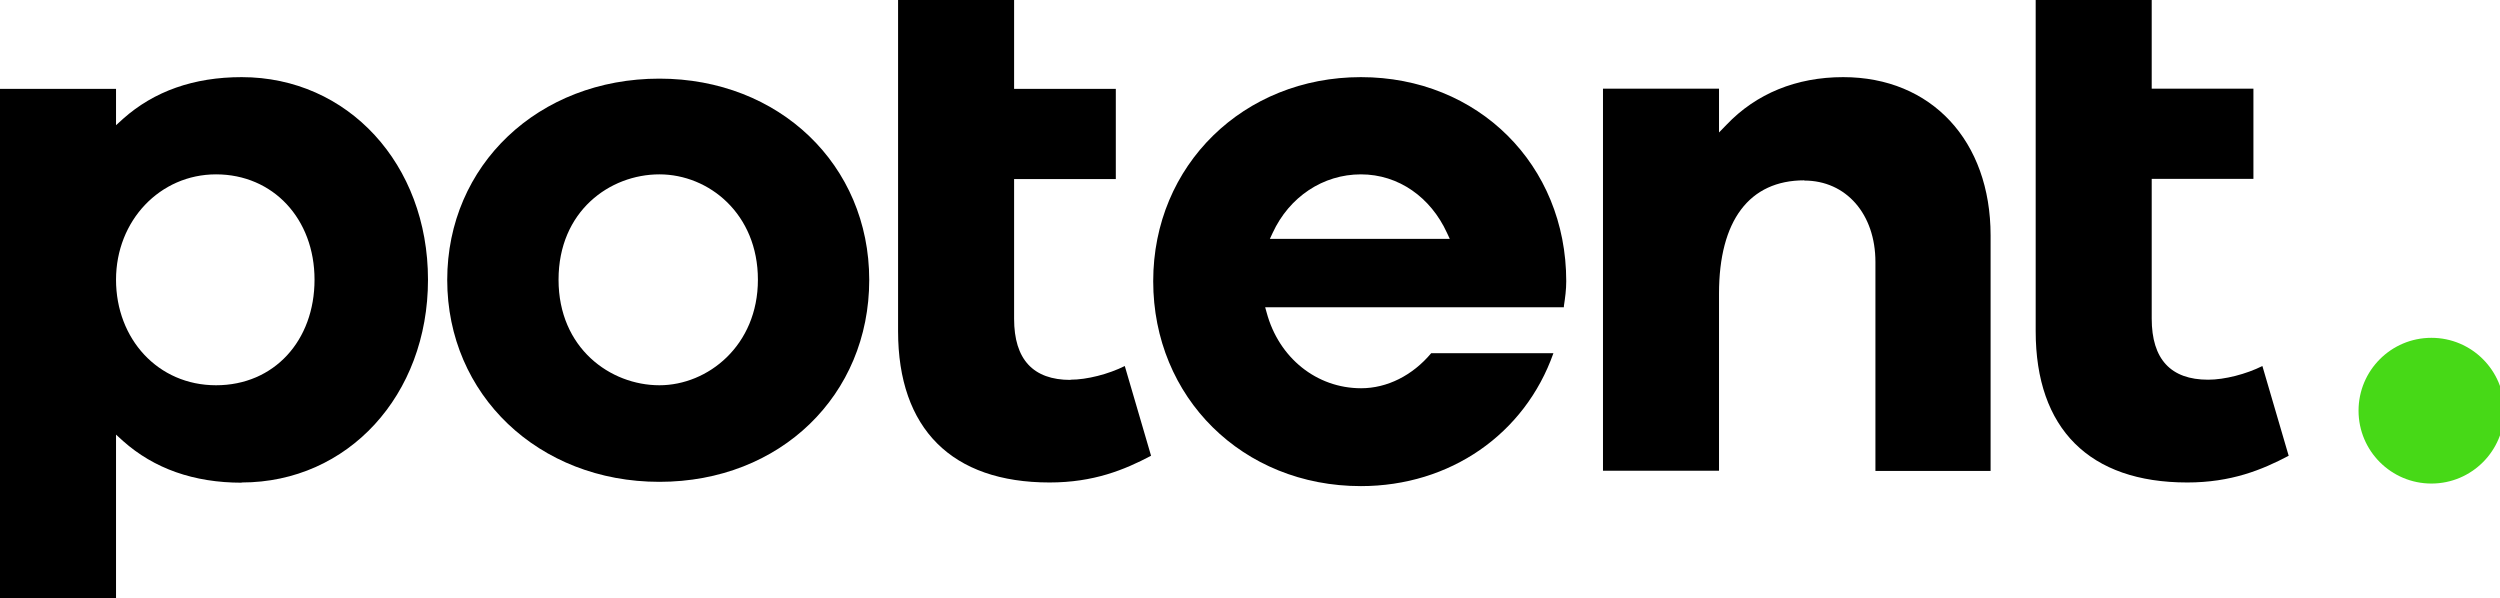 <?xml version="1.0" encoding="UTF-8"?><svg  xmlns="http://www.w3.org/2000/svg" viewBox="0 0 117 28"><defs><style>.cls-1{fill:#47d917;}.cls-1,.cls-2{stroke-width:0px;}.cls-2{fill:#000;}</style></defs><g ><path class="cls-2" d="M84.44,8.45c1.96,0,3.33,1.57,3.33,3.81v9.78h5.39v-11.02c0-4.43-2.77-7.41-6.9-7.41-2.19,0-4.07.77-5.46,2.23l-.35.36v-2.05h-5.43v17.88h5.43v-8.29c0-3.42,1.42-5.3,3.99-5.3Z"/><path class="cls-2" d="M102.36,22.58c2.06,0,3.5-.59,4.75-1.25l-1.23-4.2c-.76.38-1.77.64-2.54.64-1.75,0-2.64-.96-2.64-2.86v-6.54h4.76v-4.22h-4.76V0h-5.43v15.5c0,4.57,2.52,7.08,7.09,7.08Z"/><path class="cls-2" d="M50.1,17.78c-1.75,0-2.64-.96-2.64-2.86v-6.54h4.76v-4.22h-4.76V0h-5.43v15.5c0,4.57,2.52,7.08,7.09,7.08,2.06,0,3.5-.59,4.75-1.25l-1.23-4.2c-.76.38-1.77.64-2.54.64Z"/><path class="cls-2" d="M73.19,14.37v-.05c.06-.39.11-.76.11-1.16,0-5.45-4.13-9.55-9.61-9.55s-9.72,4.11-9.72,9.55,4.18,9.59,9.72,9.59c4.17,0,7.67-2.43,9.01-6.22h-5.72c-.87,1.04-2.06,1.64-3.28,1.64-2.08,0-3.85-1.42-4.42-3.54l-.07-.25h8.92,0s5.06,0,5.06,0ZM59.43,11.18l.13-.28c.78-1.69,2.36-2.74,4.13-2.74s3.27,1.08,4.03,2.74l.13.28h-8.41Z"/><path class="cls-2" d="M30.86,3.68c-5.66,0-9.93,4.05-9.93,9.42s4.27,9.45,9.93,9.45,9.82-4.06,9.82-9.45-4.22-9.42-9.82-9.42ZM30.86,18.03c-2.29,0-4.72-1.73-4.72-4.94s2.4-4.93,4.72-4.93,4.61,1.85,4.61,4.93-2.34,4.94-4.61,4.94Z"/><path class="cls-2" d="M11.31,22.58c4.97,0,8.72-4.08,8.72-9.49S16.28,3.61,11.31,3.61c-2.24,0-4.1.66-5.55,1.95l-.33.3v-1.7H0v24.08h5.43v-7.9l.33.3c1.45,1.29,3.31,1.95,5.55,1.95ZM10.11,8.16c2.67,0,4.61,2.08,4.61,4.93s-1.89,4.94-4.61,4.94-4.68-2.17-4.68-4.94,2.06-4.93,4.68-4.93Z"/><circle class="cls-1" cx="113.79" cy="19.22" r="3.41"/></g></svg>